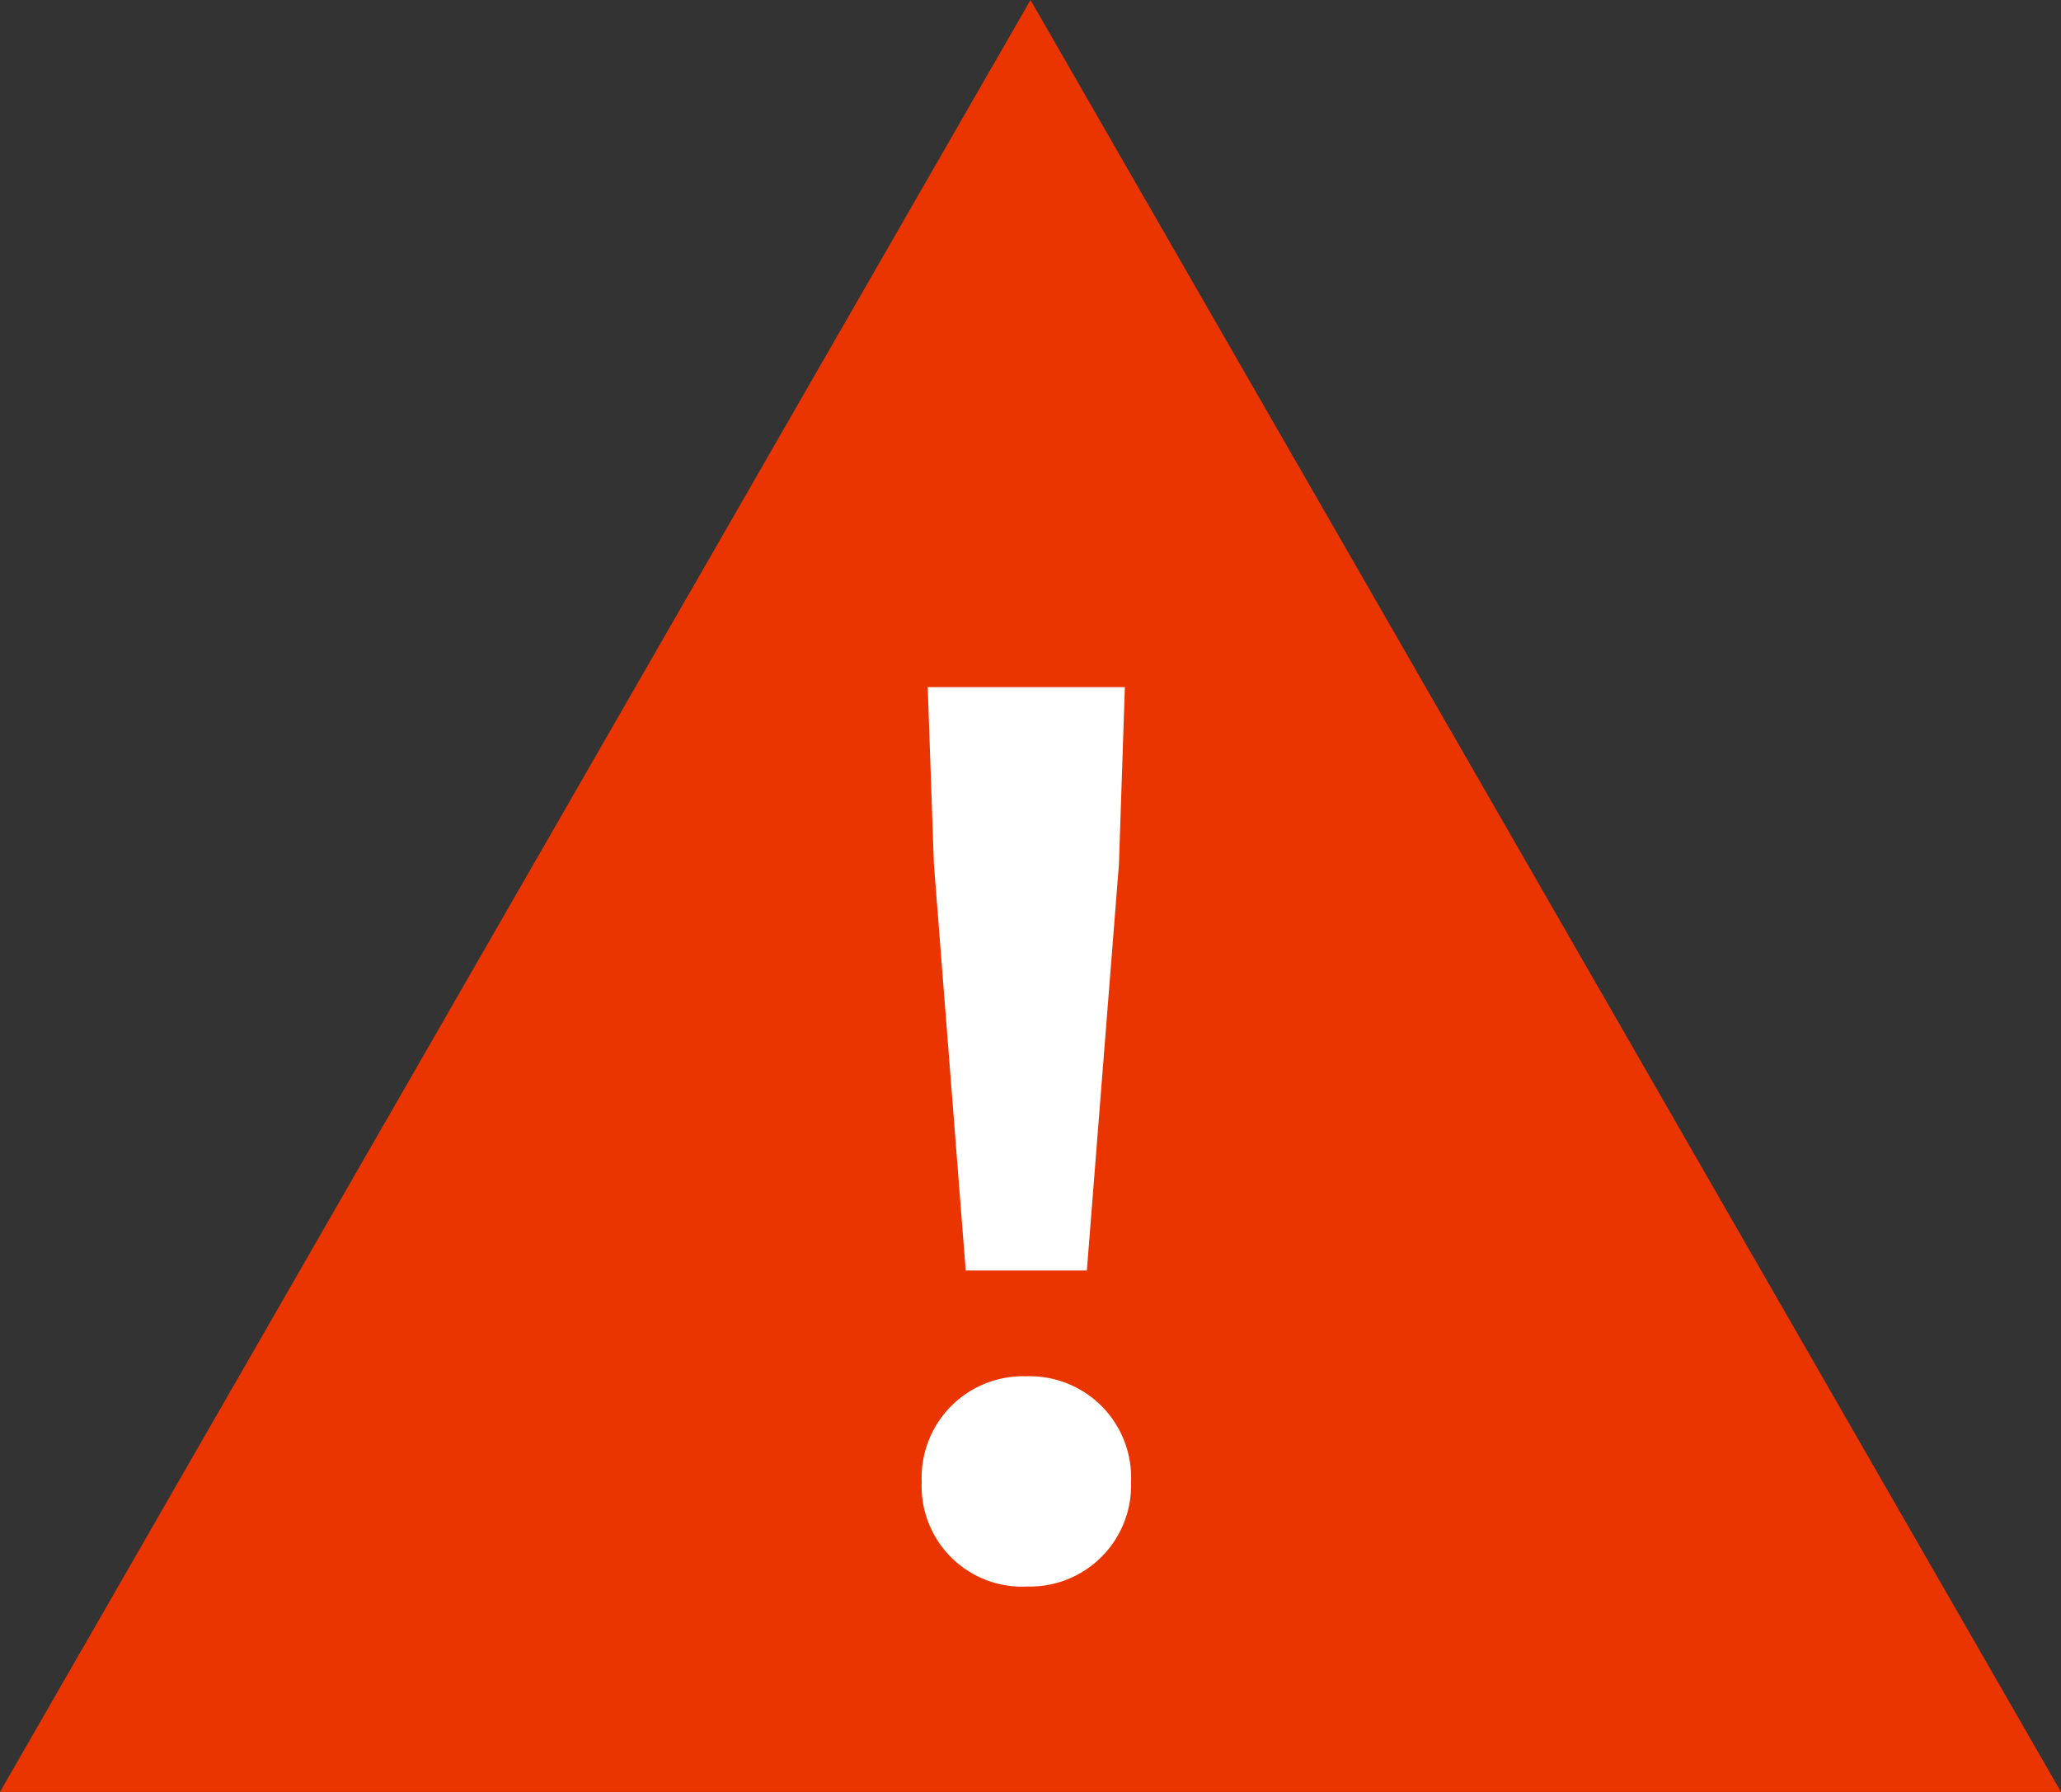 <svg xmlns="http://www.w3.org/2000/svg" width="23" height="20" viewBox="0 0 23 20">
  <rect x="0" y="0" width="23" height="20" fill="#333333" stroke="none"/>
  <g id="icon_attention" transform="translate(-166 -1204.892)">
    <path id="多角形_2" data-name="多角形 2" d="M11.5,0,23,20H0Z" transform="translate(166 1204.892)" fill="#eb3500"/>
    <path id="パス_133" data-name="パス 133" d="M-1.445-9.945H-.093L.265-14.48l.066-1.976h-2.2L-1.8-14.48Zm.676,3.527A1.129,1.129,0,0,0,.4-7.584,1.132,1.132,0,0,0-.769-8.764a1.132,1.132,0,0,0-1.167,1.18A1.121,1.121,0,0,0-.769-6.417Z" transform="translate(178.222 1229.017)" fill="#fff"/>
  </g>
</svg>
